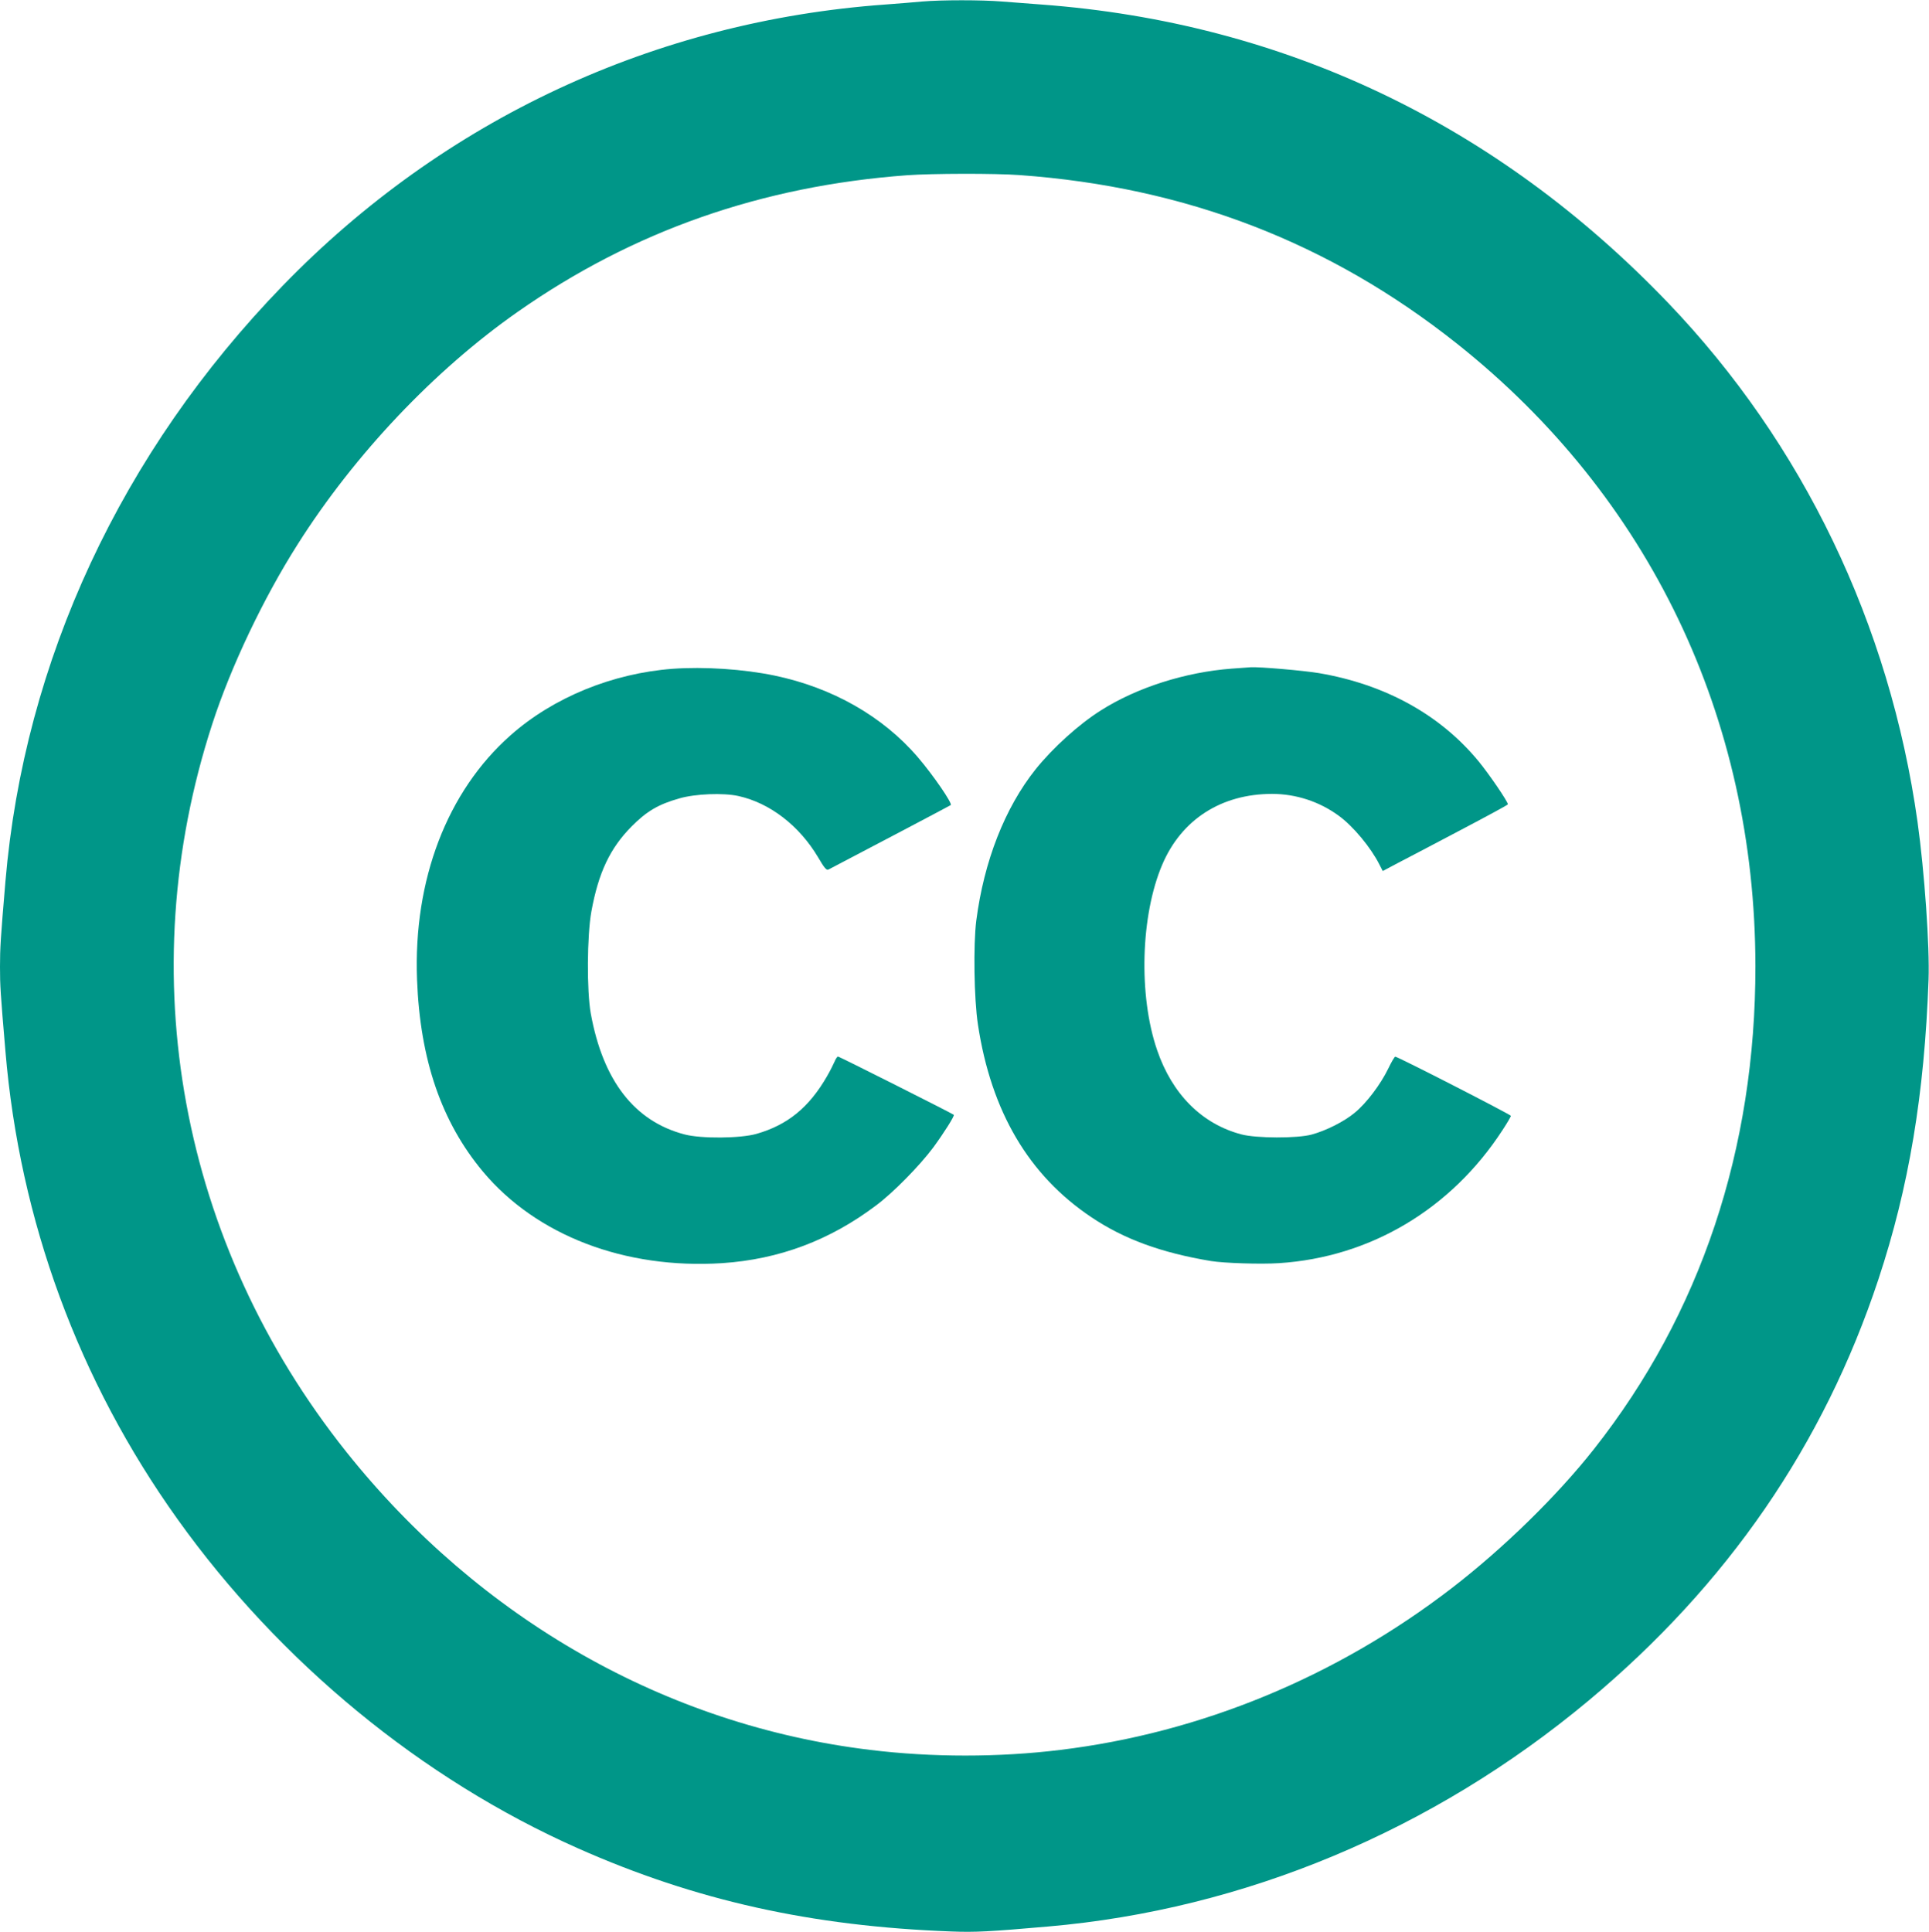 <?xml version="1.0" standalone="no"?>
<!DOCTYPE svg PUBLIC "-//W3C//DTD SVG 20010904//EN"
 "http://www.w3.org/TR/2001/REC-SVG-20010904/DTD/svg10.dtd">
<svg version="1.0" xmlns="http://www.w3.org/2000/svg"
 width="1278pt" height="1280pt" viewBox="0 0 1278 1280"
 preserveAspectRatio="xMidYMid meet">
<g transform="translate(0,1280) scale(0.1,-0.1)"
fill="#009688" stroke="none">
<path d="M6110 12790 c-47 -5 -157 -13 -245 -20 -1527 -110 -2923 -761 -3991
-1862 -1070 -1103 -1714 -2486 -1838 -3948 -32 -378 -36 -440 -36 -565 0 -126
3 -172 36 -560 94 -1122 485 -2184 1140 -3100 677 -948 1620 -1723 2653 -2181
777 -345 1547 -517 2476 -551 155 -6 253 -1 640 33 1299 113 2547 635 3580
1497 920 768 1557 1695 1920 2791 202 610 305 1227 332 1986 8 219 -27 715
-73 1045 -184 1309 -759 2506 -1654 3440 -1136 1185 -2546 1856 -4150 1975
-80 6 -197 15 -262 20 -133 11 -402 11 -528 0z m645 -1150 c1101 -79 2055
-447 2899 -1118 1273 -1012 1974 -2476 1976 -4122 1 -1214 -363 -2304 -1069
-3200 -246 -312 -600 -658 -944 -923 -761 -586 -1660 -958 -2592 -1071 -406
-50 -852 -50 -1260 0 -1351 163 -2586 866 -3470 1974 -1102 1383 -1430 3162
-888 4825 123 379 339 833 566 1190 377 595 906 1153 1457 1539 763 535 1615
834 2580 905 166 12 582 13 745 1z"/>
<path d="M4457 8369 c-400 -30 -792 -190 -1075 -441 -420 -372 -644 -958 -619
-1618 20 -531 162 -944 437 -1273 354 -423 940 -647 1584 -606 377 25 714 151
1021 383 113 84 288 263 377 382 72 98 144 212 137 218 -14 11 -759 386 -767
386 -5 0 -15 -15 -22 -32 -8 -18 -30 -63 -51 -99 -118 -205 -260 -322 -466
-381 -106 -31 -369 -33 -478 -4 -332 87 -540 356 -621 801 -27 149 -25 516 4
676 47 258 124 420 267 564 99 100 177 146 315 185 106 31 292 38 392 16 209
-46 404 -197 528 -406 42 -72 56 -88 69 -81 196 102 807 424 810 427 12 11
-116 198 -218 317 -232 271 -566 461 -949 541 -206 43 -468 60 -675 45z"/>
<path d="M8160 8370 c-306 -23 -628 -125 -867 -277 -145 -91 -319 -249 -432
-390 -204 -256 -342 -609 -393 -1003 -20 -158 -15 -519 11 -688 87 -575 336
-999 752 -1277 216 -145 462 -235 792 -290 87 -14 329 -22 451 -14 605 39
1140 358 1480 881 31 47 56 90 56 95 0 8 -751 393 -766 392 -5 0 -26 -36 -47
-80 -50 -103 -143 -227 -221 -291 -69 -58 -190 -119 -286 -145 -95 -26 -367
-25 -465 1 -262 69 -459 266 -559 559 -124 361 -109 892 34 1228 127 299 391
469 728 469 158 0 314 -51 442 -145 95 -69 212 -210 269 -323 l22 -43 102 54
c56 29 243 127 415 218 171 90 312 166 312 170 0 18 -125 201 -195 286 -254
308 -617 508 -1055 583 -100 17 -399 43 -455 39 -11 -1 -67 -5 -125 -9z"/>
</g>
</svg>
